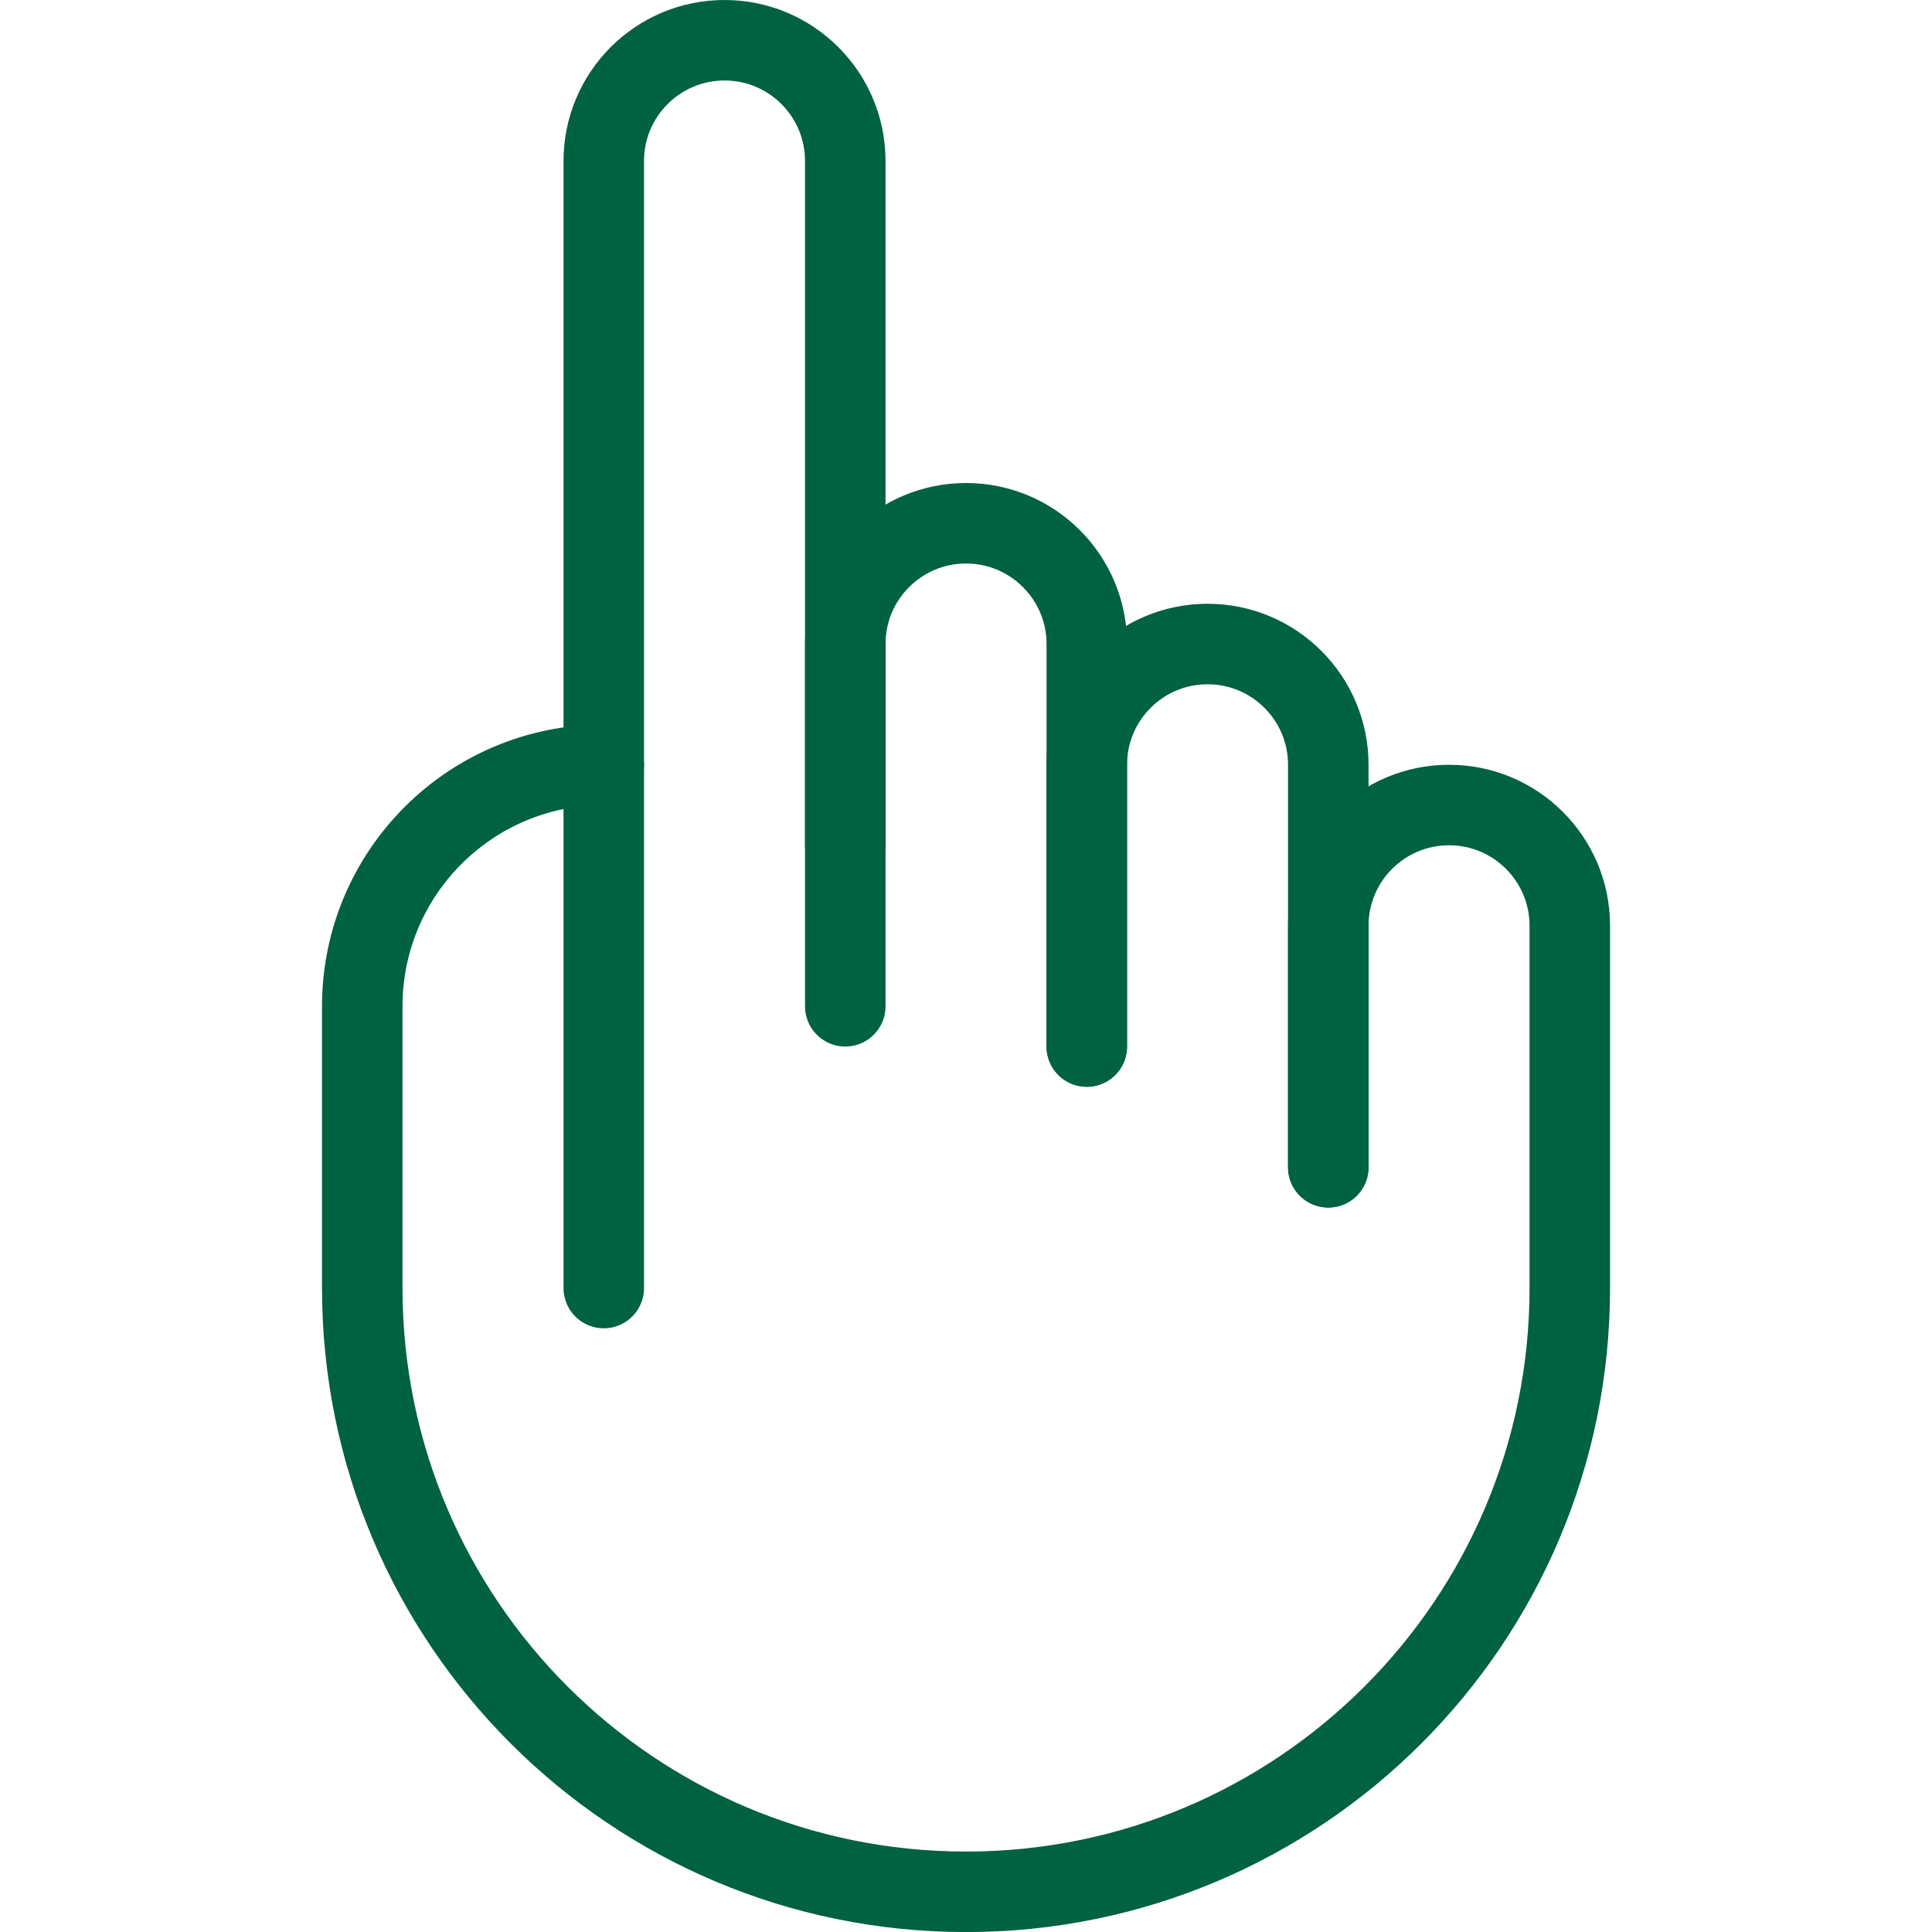 <?xml version="1.0" encoding="UTF-8"?>
<svg width="512pt" height="512pt" version="1.1" viewBox="0 0 512 512" xmlns="http://www.w3.org/2000/svg">
 <g fill="none" stroke="#006240" stroke-linecap="round" stroke-linejoin="round" stroke-miterlimit="10" stroke-width="2">
  <path transform="scale(10.667)" d="m15 32v-28c0-1.657 1.343-3 3-3s3 1.343 3 3v17"/>
  <path transform="scale(10.667)" d="m21 25v-9c0-1.657 1.343-3 3-3s3 1.343 3 3v10"/>
  <path transform="scale(10.667)" d="m27 26v-7c0-1.657 1.343-3 3-3s3 1.343 3 3v10"/>
  <path transform="scale(10.667)" d="m33 29v-6c0-1.657 1.343-3 3-3s3 1.343 3 3v9c0 8.284-6.716 15-15 15s-15-6.716-15-15v-7c0-3.313 2.687-6 6-6"/>
 </g>
</svg>
